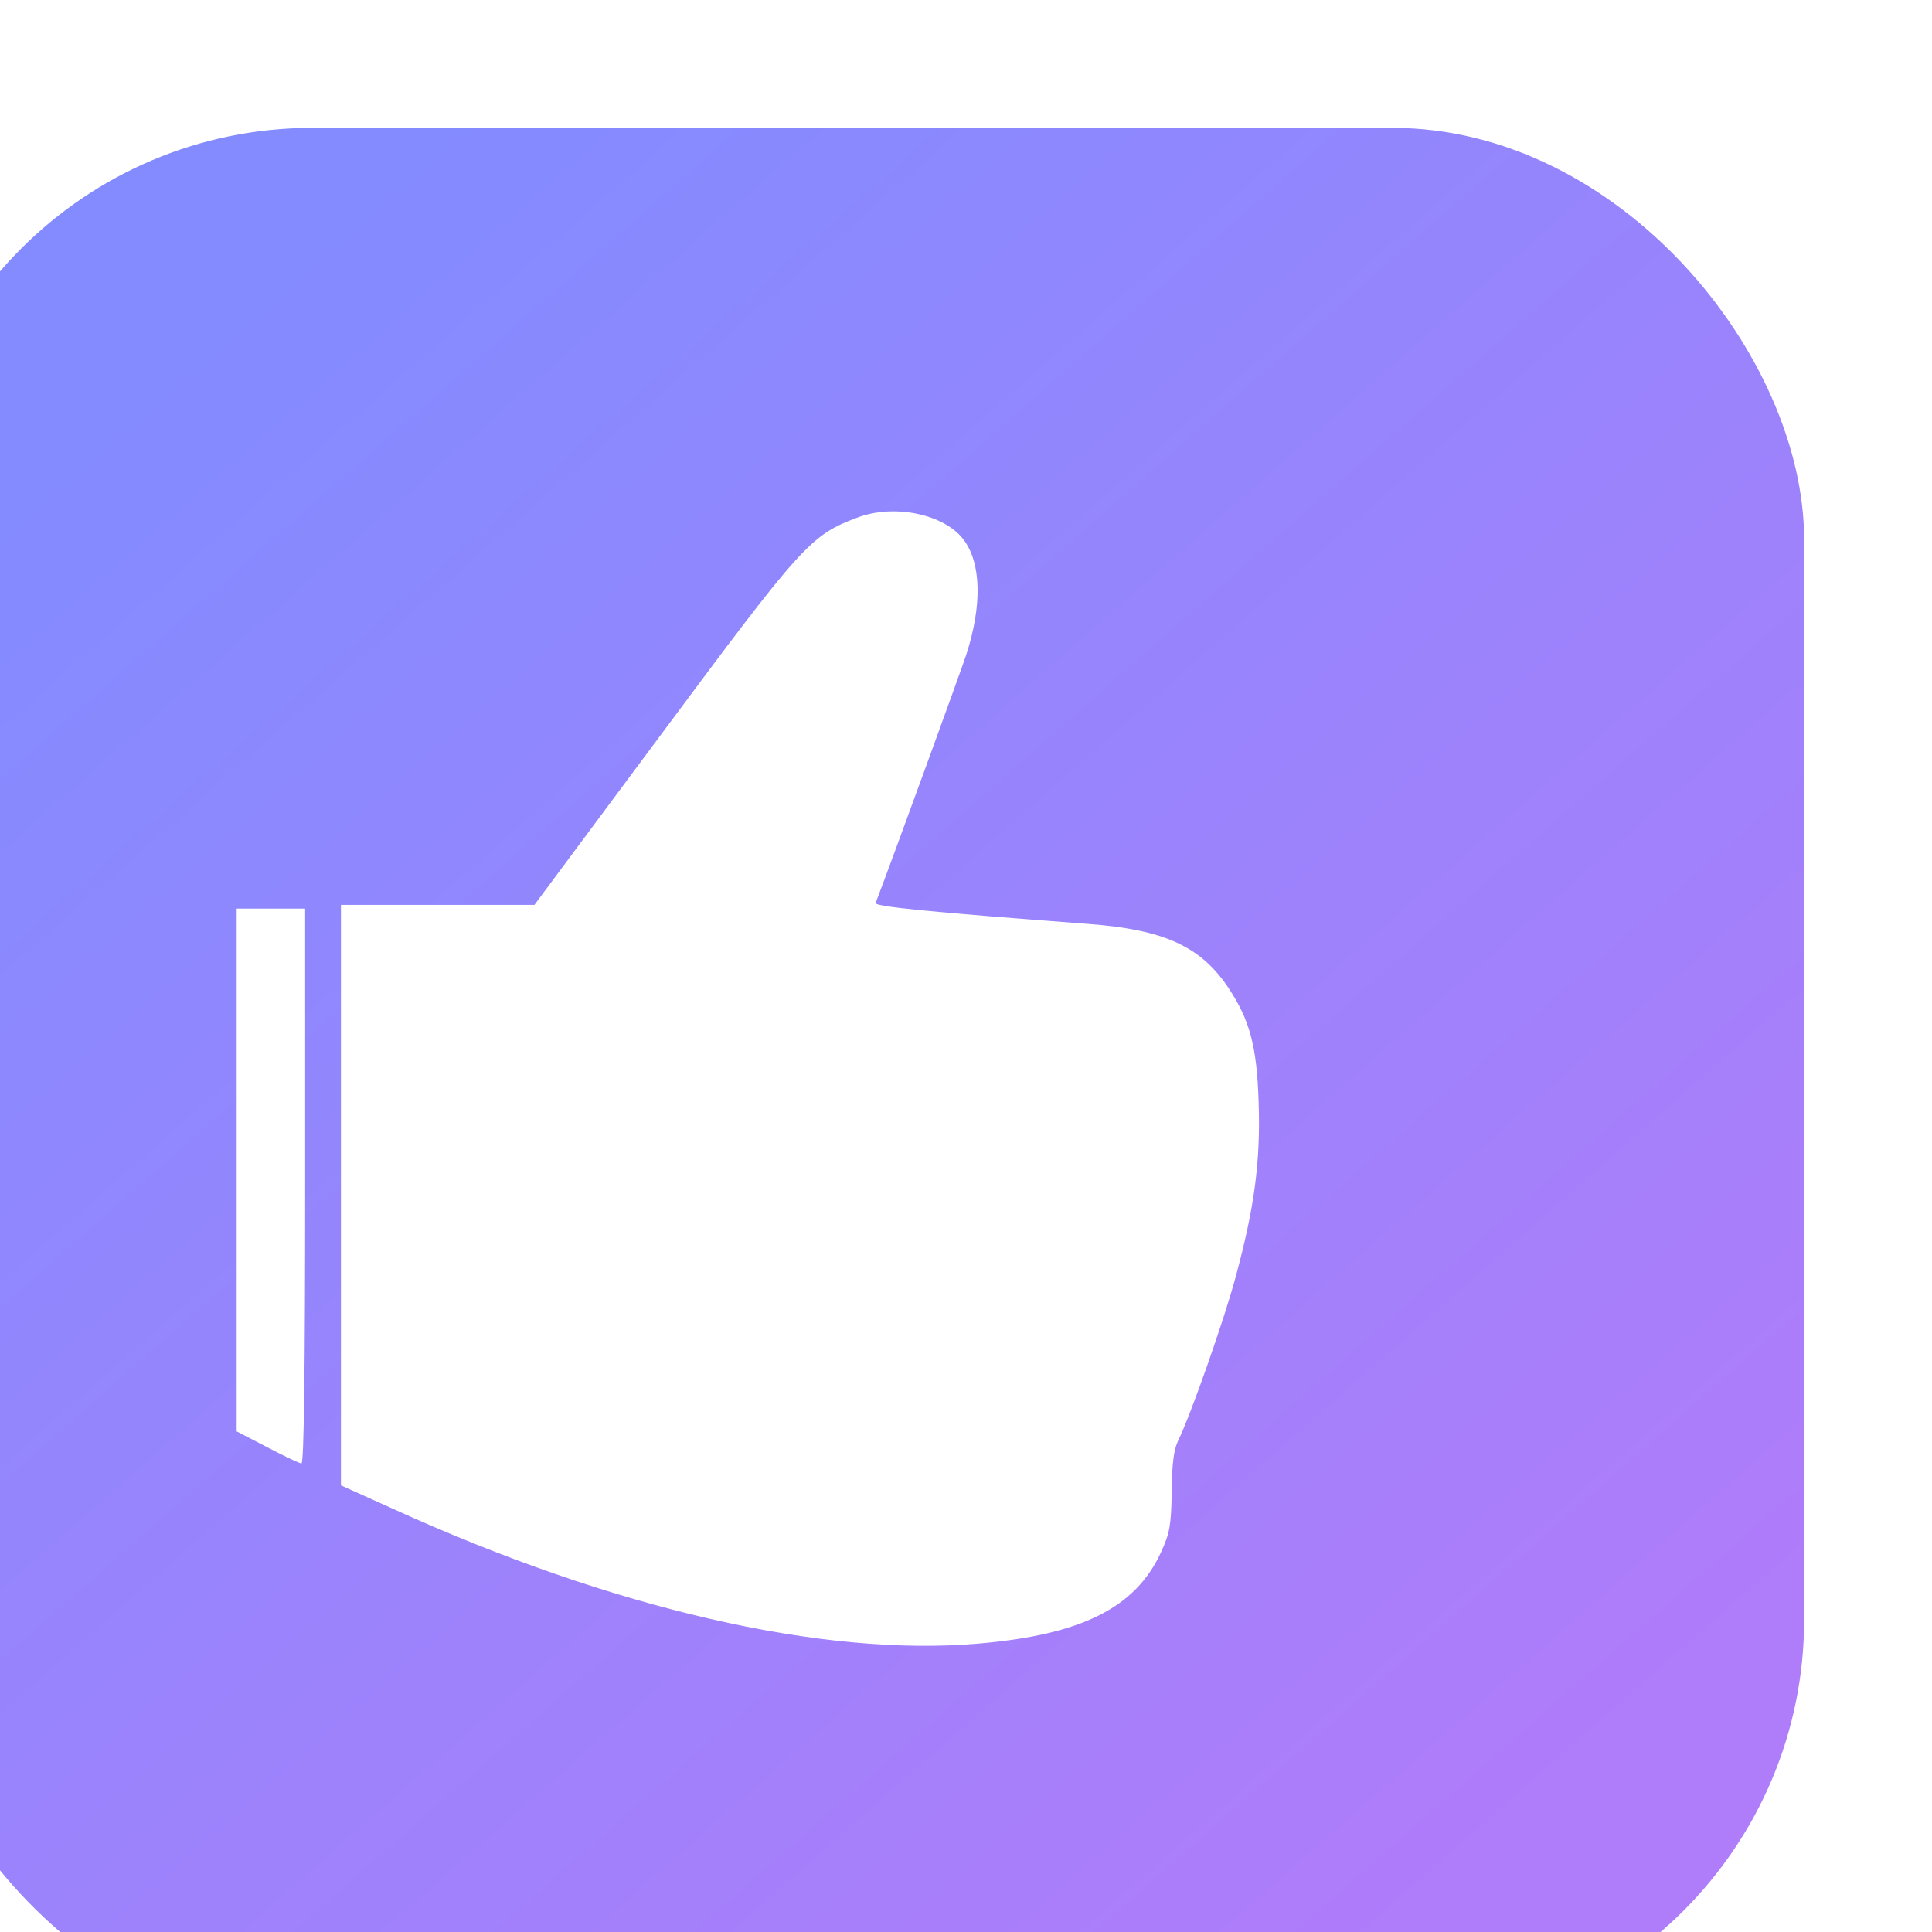<svg width="68" height="68" viewBox="0 0 68 68" fill="none" xmlns="http://www.w3.org/2000/svg" xmlns:xlink="http://www.w3.org/1999/xlink">
	<desc>
			Created with Pixso.
	</desc>
	<defs>
		<filter id="filter_125_80947_dd" x="0" y="0" width="68" height="68" filterUnits="userSpaceOnUse" color-interpolation-filters="sRGB">
			<feFlood flood-opacity="0" result="BackgroundImageFix"/>
			<feBlend mode="normal" in="SourceGraphic" in2="BackgroundImageFix" result="shape"/>
			<feColorMatrix in="SourceAlpha" type="matrix" values="0 0 0 0 0 0 0 0 0 0 0 0 0 0 0 0 0 0 127 0" result="hardAlpha"/>
			<feOffset dx="-4" dy="4"/>
			<feGaussianBlur stdDeviation="1.333"/>
			<feComposite in2="hardAlpha" operator="arithmetic" k2="-1" k3="1"/>
			<feColorMatrix type="matrix" values="0 0 0 0 1 0 0 0 0 1 0 0 0 0 1 0 0 0 0.25 0"/>
			<feBlend mode="normal" in2="shape" result="effect_innerShadow_1"/>
		</filter>
		<linearGradient x1="8.119" y1="9.526" x2="54.298" y2="62.005" id="paint_linear_125_80947_0" gradientUnits="userSpaceOnUse">
			<stop stop-color="#848BFF"/>
			<stop offset="1" stop-color="#AF7CFA"/>
		</linearGradient>
	</defs>
	<g filter="url(#filter_125_80947_dd)">
		<rect id="Графики" rx="14.5" width="67" height="67" transform="translate(0.5 0.5)" fill="url(#paint_linear_125_80947_0)" fill-opacity="1"/>
		<path id="path" d="M34.17 14.22C32.52 14.84 32.24 15.16 27.21 21.93L22.81 27.85L19.41 27.85L16 27.85L16 38.07L16 48.28L17.82 49.1C25.58 52.63 32.95 54.32 38.42 53.85C42.07 53.54 43.97 52.59 44.87 50.62C45.17 49.96 45.22 49.7 45.24 48.52C45.25 47.52 45.31 47.04 45.46 46.72C45.9 45.83 47.1 42.42 47.5 40.91C48.15 38.5 48.37 36.88 48.3 34.81C48.24 32.83 47.99 31.9 47.23 30.76C46.26 29.31 44.97 28.72 42.31 28.52C36.72 28.1 34.77 27.91 34.82 27.78C35.44 26.16 37.78 19.73 38.01 19.04C38.57 17.31 38.54 15.83 37.92 15C37.25 14.1 35.48 13.72 34.17 14.22Z" fill="#FFFFFF" fill-opacity="1" fill-rule="nonzero"/>
		<path id="path" d="M27.21 21.93L22.81 27.85L19.41 27.85L16 27.85L16 38.07L16 48.28L17.82 49.1C25.58 52.63 32.95 54.32 38.42 53.85C42.07 53.54 43.97 52.59 44.87 50.62C45.17 49.96 45.22 49.7 45.24 48.52C45.25 47.52 45.31 47.04 45.46 46.72C45.9 45.83 47.1 42.42 47.5 40.91C48.15 38.5 48.37 36.88 48.3 34.81C48.24 32.83 47.99 31.9 47.23 30.76C46.26 29.31 44.97 28.72 42.31 28.52C36.72 28.1 34.77 27.91 34.82 27.78C35.44 26.16 37.78 19.73 38.01 19.04C38.57 17.31 38.54 15.83 37.92 15C37.25 14.1 35.48 13.72 34.17 14.22C32.52 14.84 32.24 15.16 27.21 21.93Z" stroke="#000000" stroke-opacity="0" stroke-width="0.1"/>
		<path id="path" d="M12.33 37.18L12.33 46.38L13.41 46.94C14 47.25 14.55 47.51 14.61 47.51C14.7 47.51 14.74 44.06 14.74 37.75L14.74 27.98L13.53 27.98L12.33 27.98L12.33 37.18Z" fill="#FFFFFF" fill-opacity="1" fill-rule="nonzero"/>
		<path id="path" d="M12.33 46.38L13.41 46.94C14 47.25 14.55 47.51 14.61 47.51C14.7 47.51 14.74 44.06 14.74 37.75L14.74 27.98L13.53 27.98L12.33 27.98L12.33 37.18L12.33 46.38Z" stroke="#000000" stroke-opacity="0" stroke-width="0.1"/>
	</g>
	<rect id="Графики" rx="14.5" width="67" height="67" transform="translate(0.5 0.5)" stroke="#000000" stroke-opacity="0" stroke-width="1"/>
</svg>
